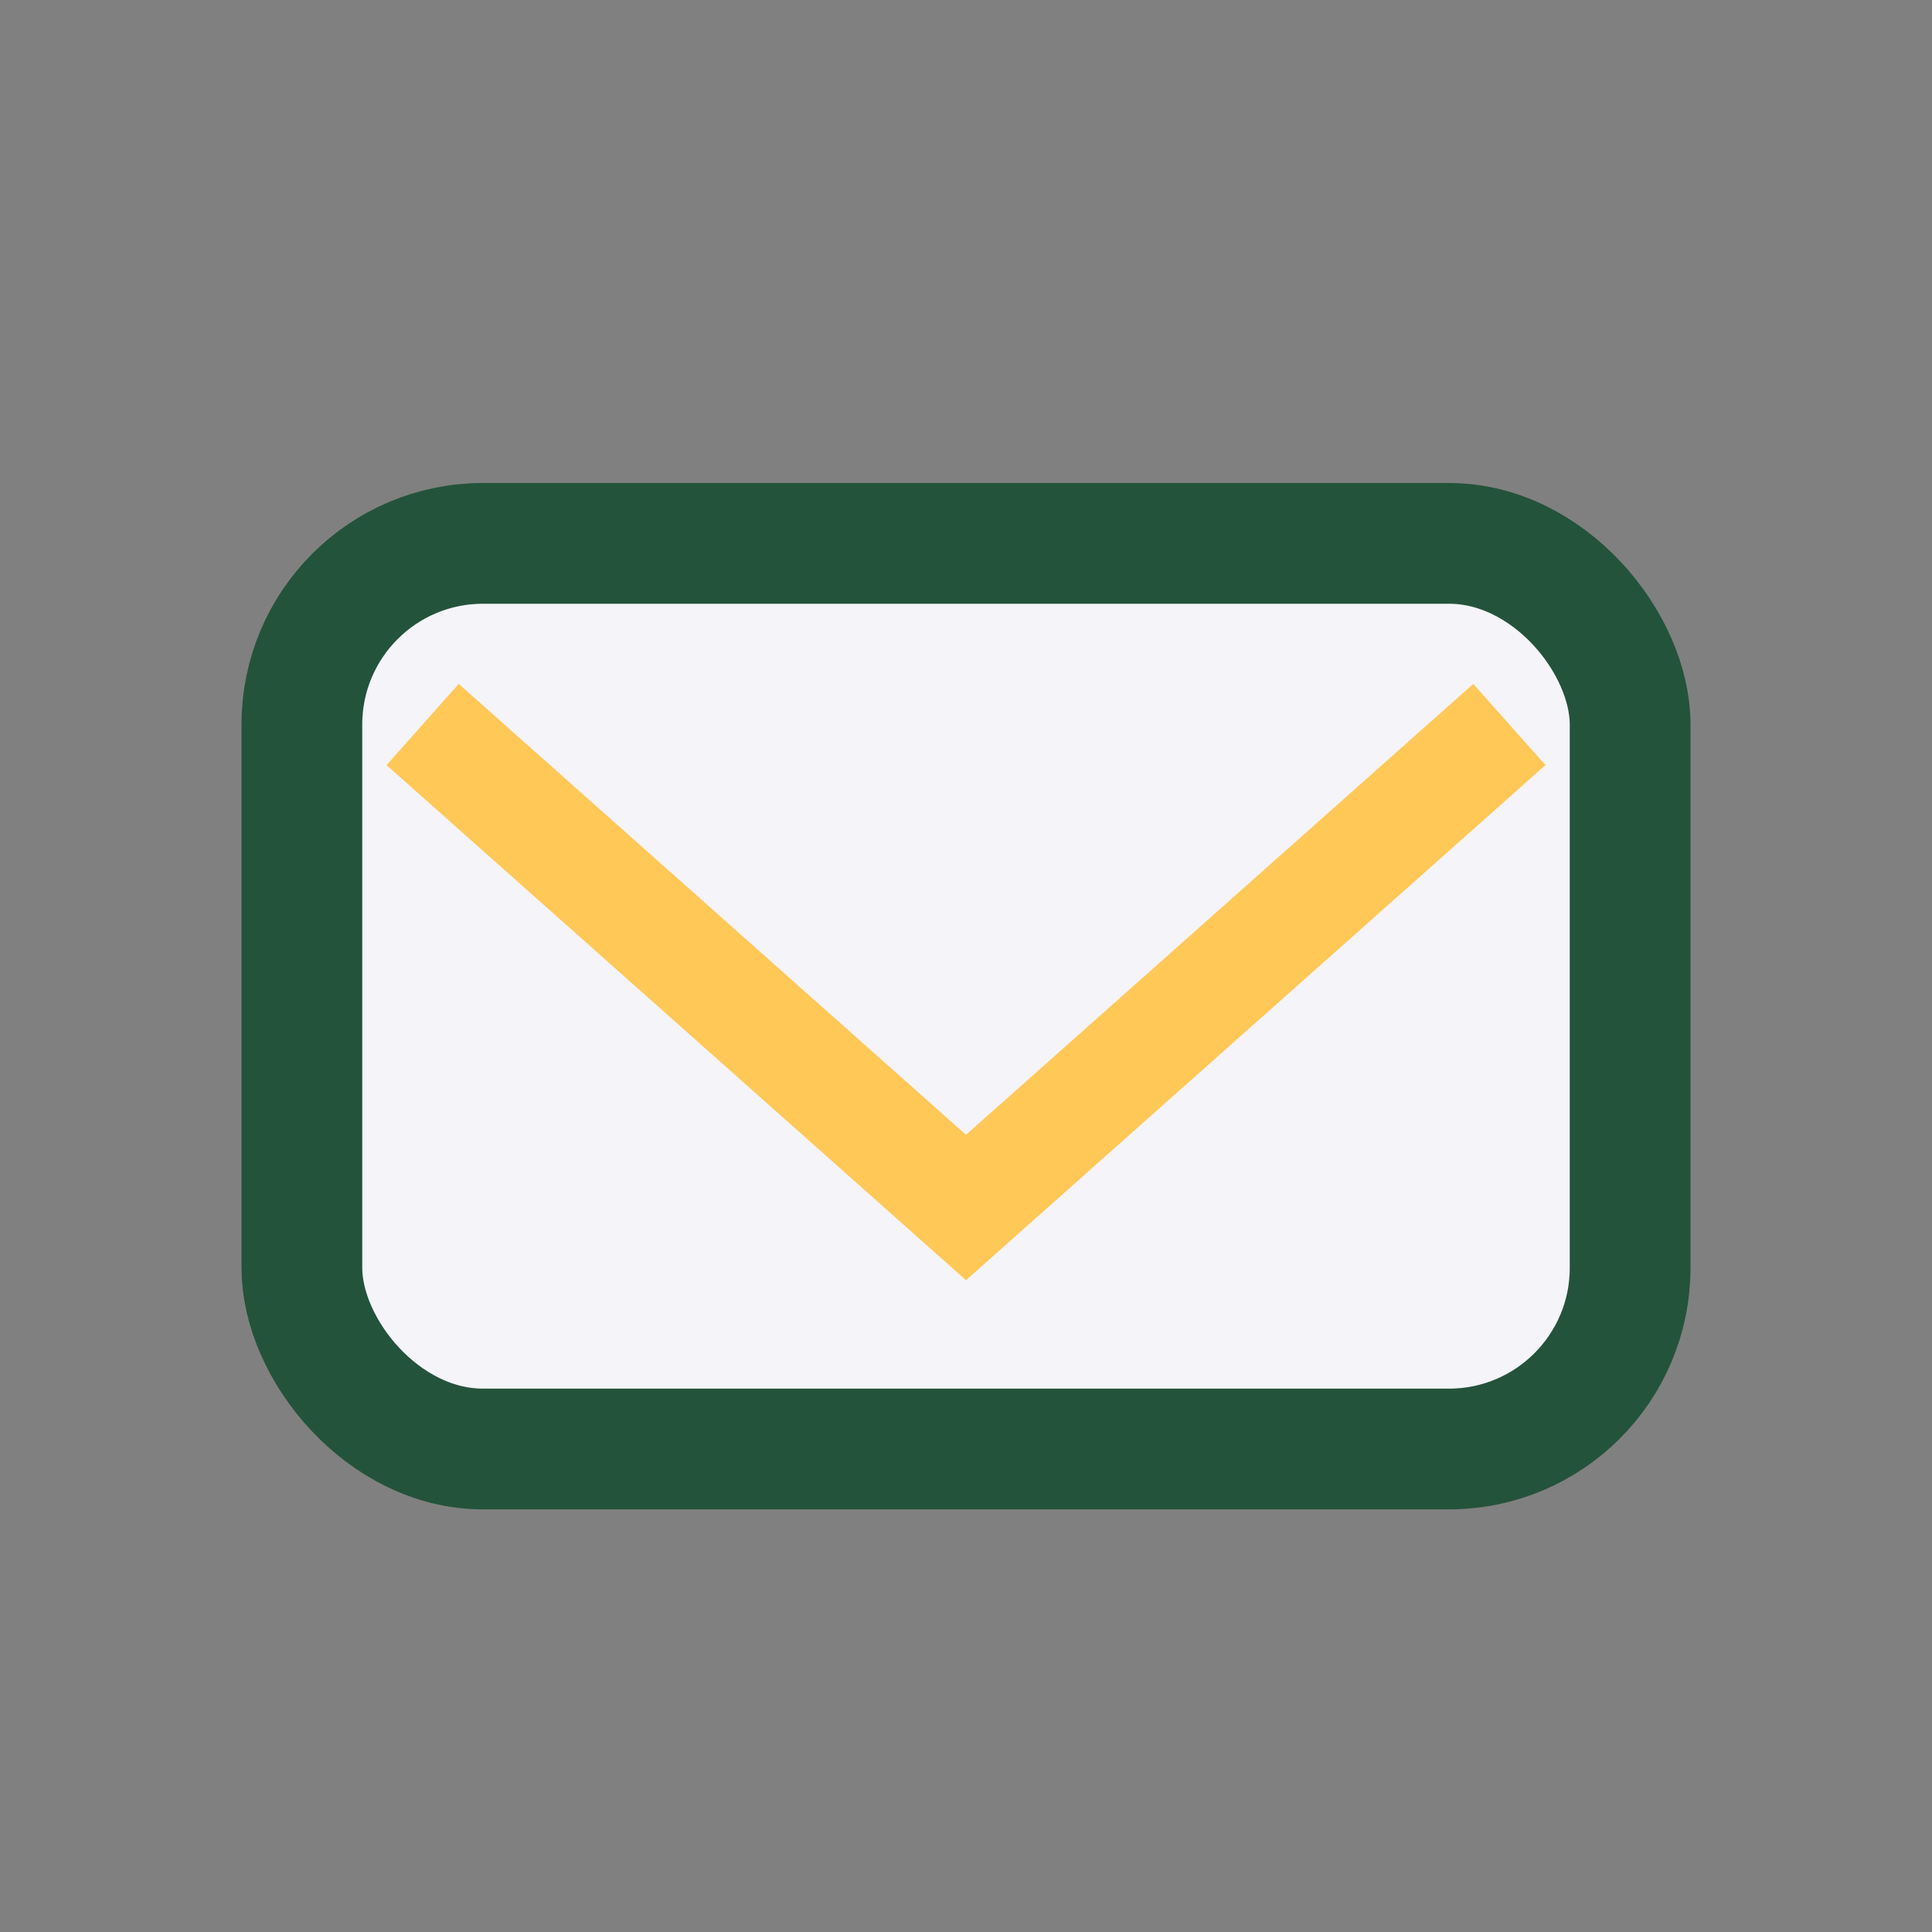 <?xml version="1.0" encoding="UTF-8"?>
<svg xmlns="http://www.w3.org/2000/svg" width="32" height="32" viewBox="0 0 32 32"><rect x="0" y="0" width="32" height="32" fill="#808080" stroke="none"/><rect x="5" y="9" width="22" height="15" rx="3" fill="#F4F4F9" stroke="#24533B" stroke-width="2"/><polyline points="7,12 16,20 25,12" fill="none" stroke="#FFC857" stroke-width="1.8"/></svg>